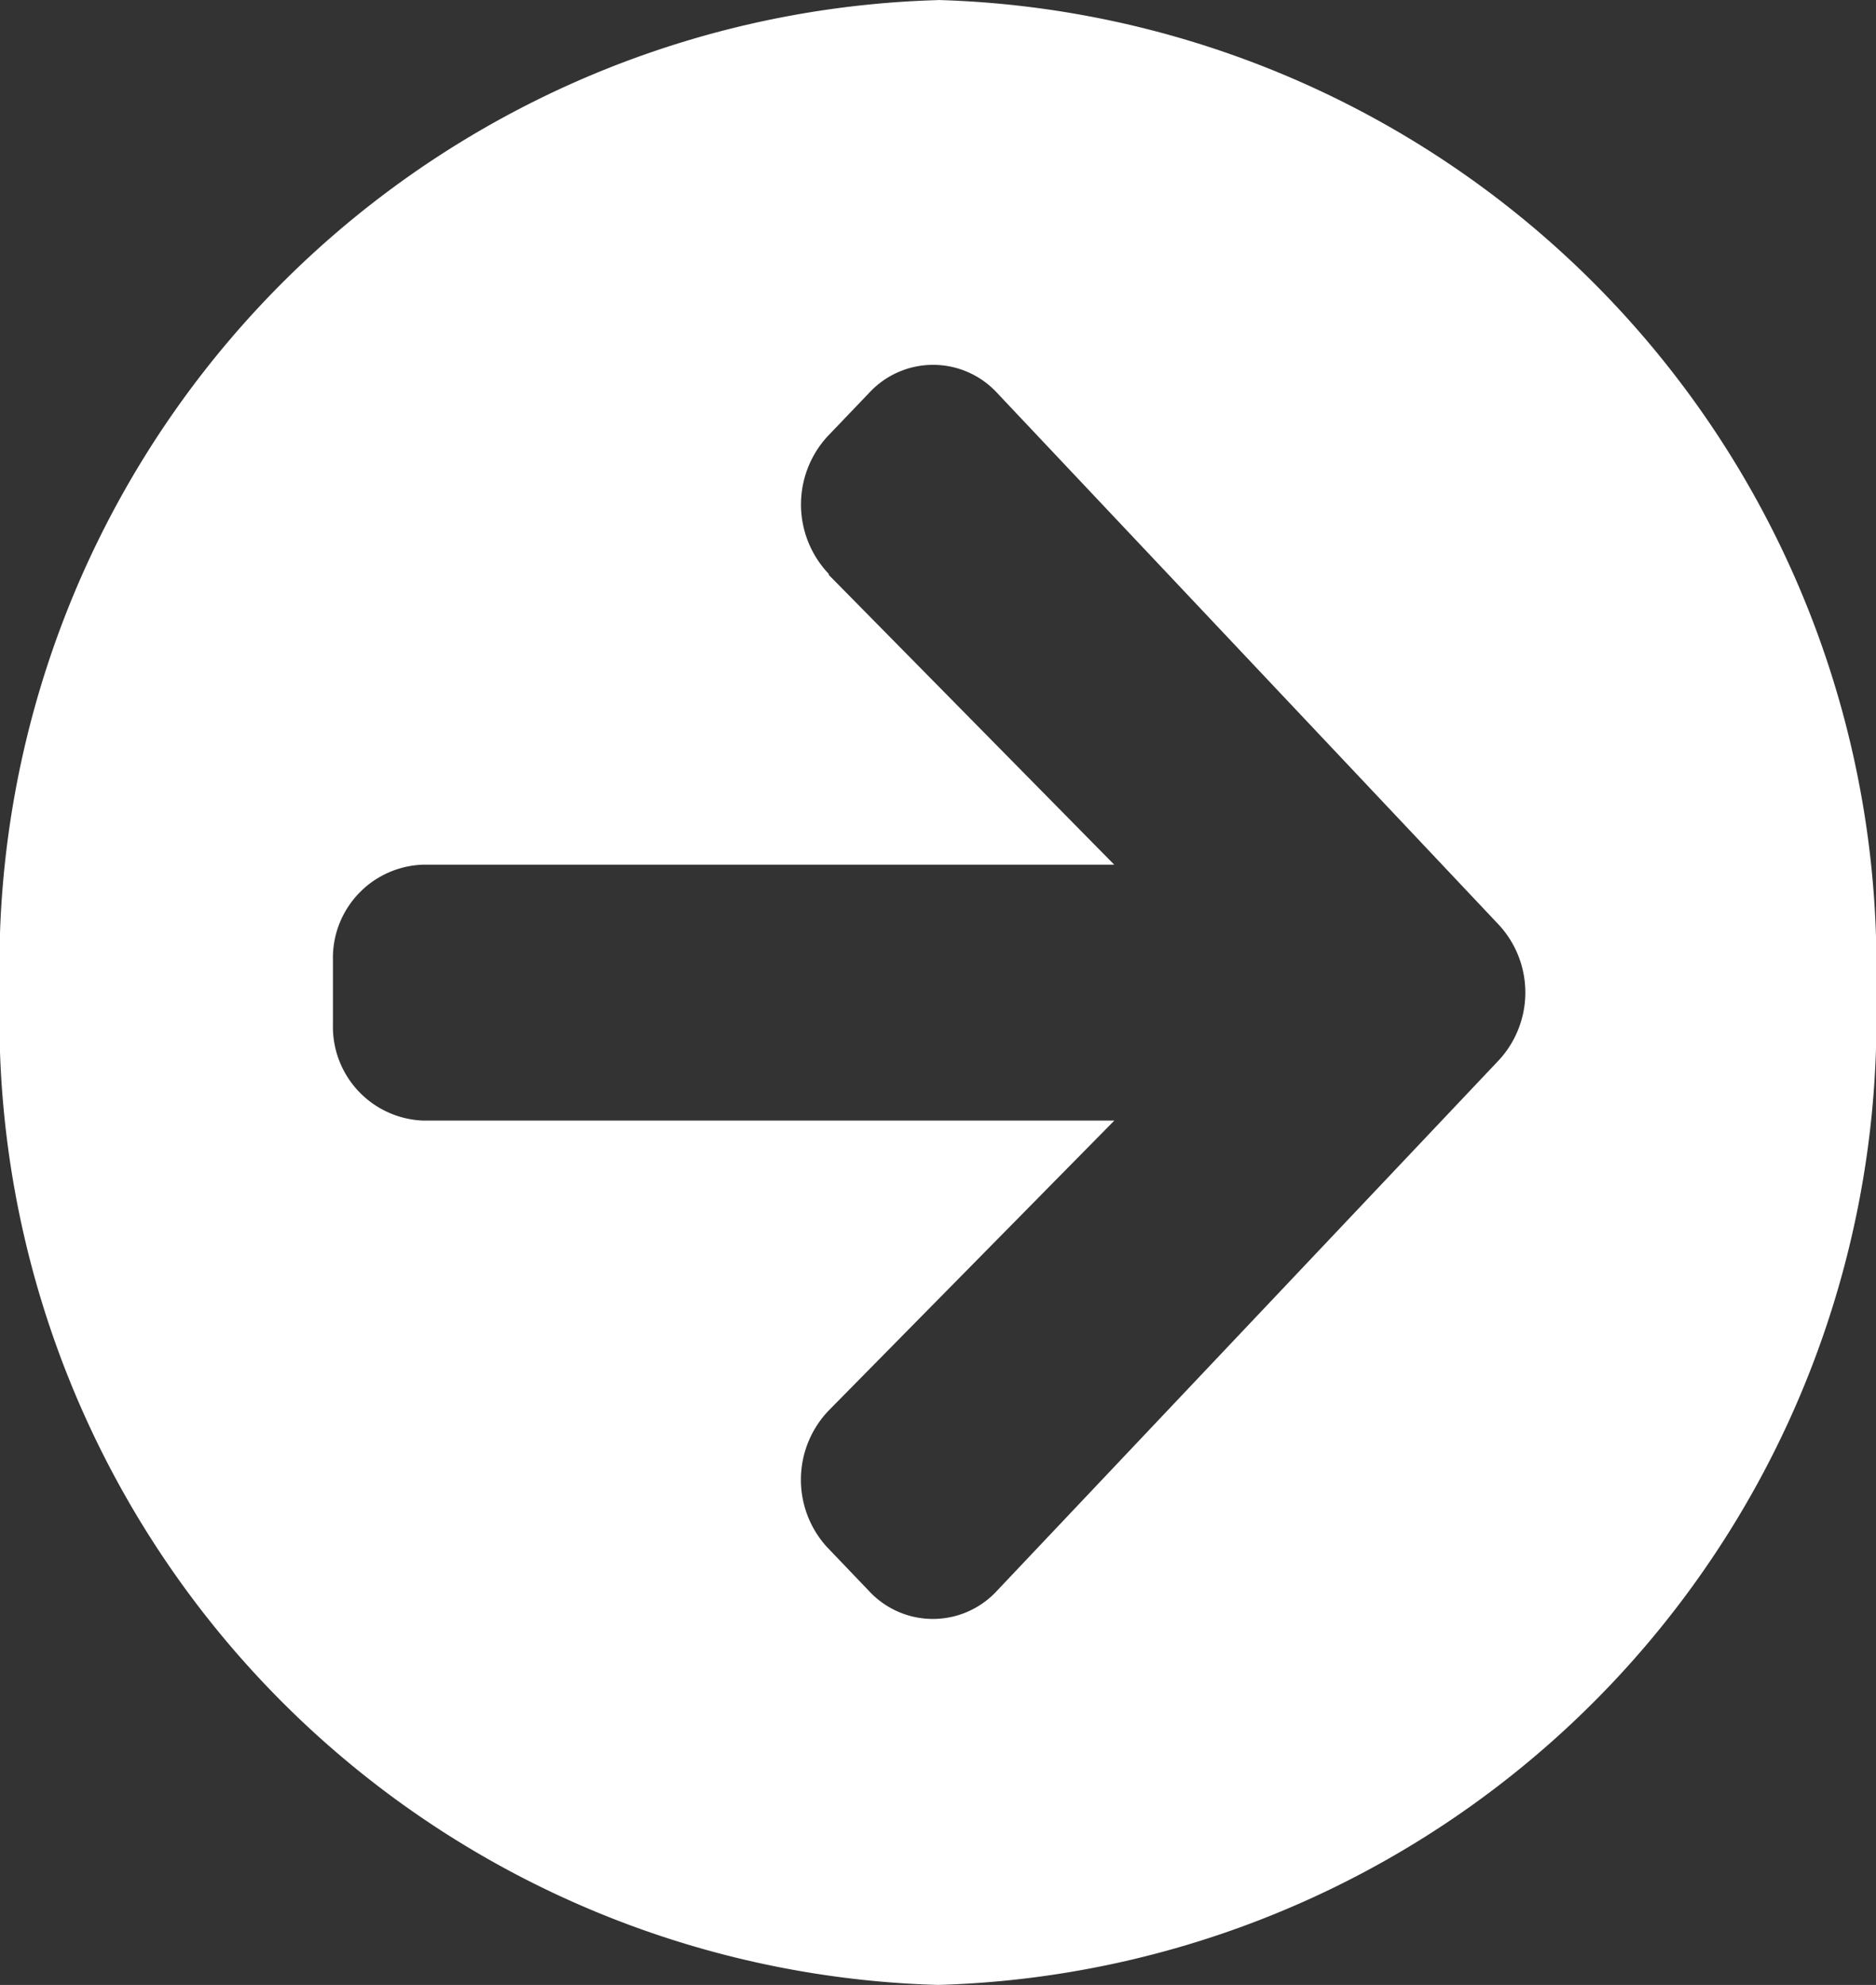 <svg xmlns="http://www.w3.org/2000/svg" width="17.997" height="19.033" viewBox="0 0 17.997 19.033">
  <rect x="0" y="0" width="17.997" height="19.033" fill="#333333" stroke="none"/>
  <defs>
    <style>
      .cls-1 {
        fill: #fff;
      }
    </style>
  </defs>
  <path id="Icon_awesome-arrow-circle-right" data-name="Icon awesome-arrow-circle-right" class="cls-1" d="M1592.033-1917.768a9.268,9.268,0,0,1,9,9.516,9.267,9.267,0,0,1-9,9.517,9.267,9.267,0,0,1-9-9.516h0a9.266,9.266,0,0,1,9-9.516Zm-1.048,5.512,2.739,2.779H1587.1a.894.894,0,0,0-.871.916v.617a.9.9,0,0,0,.866.921h6.63l-2.739,2.779a.959.959,0,0,0-.027,1.3l.012.013.4.418a.835.835,0,0,0,1.227,0l0,0,4.815-5.088a.956.956,0,0,0,0-1.3l0,0-4.813-5.1a.835.835,0,0,0-1.227,0l0,0-.4.418a.965.965,0,0,0,.006,1.311l.008.009Z" transform="translate(-1583.035 1917.768)"/>
</svg>

